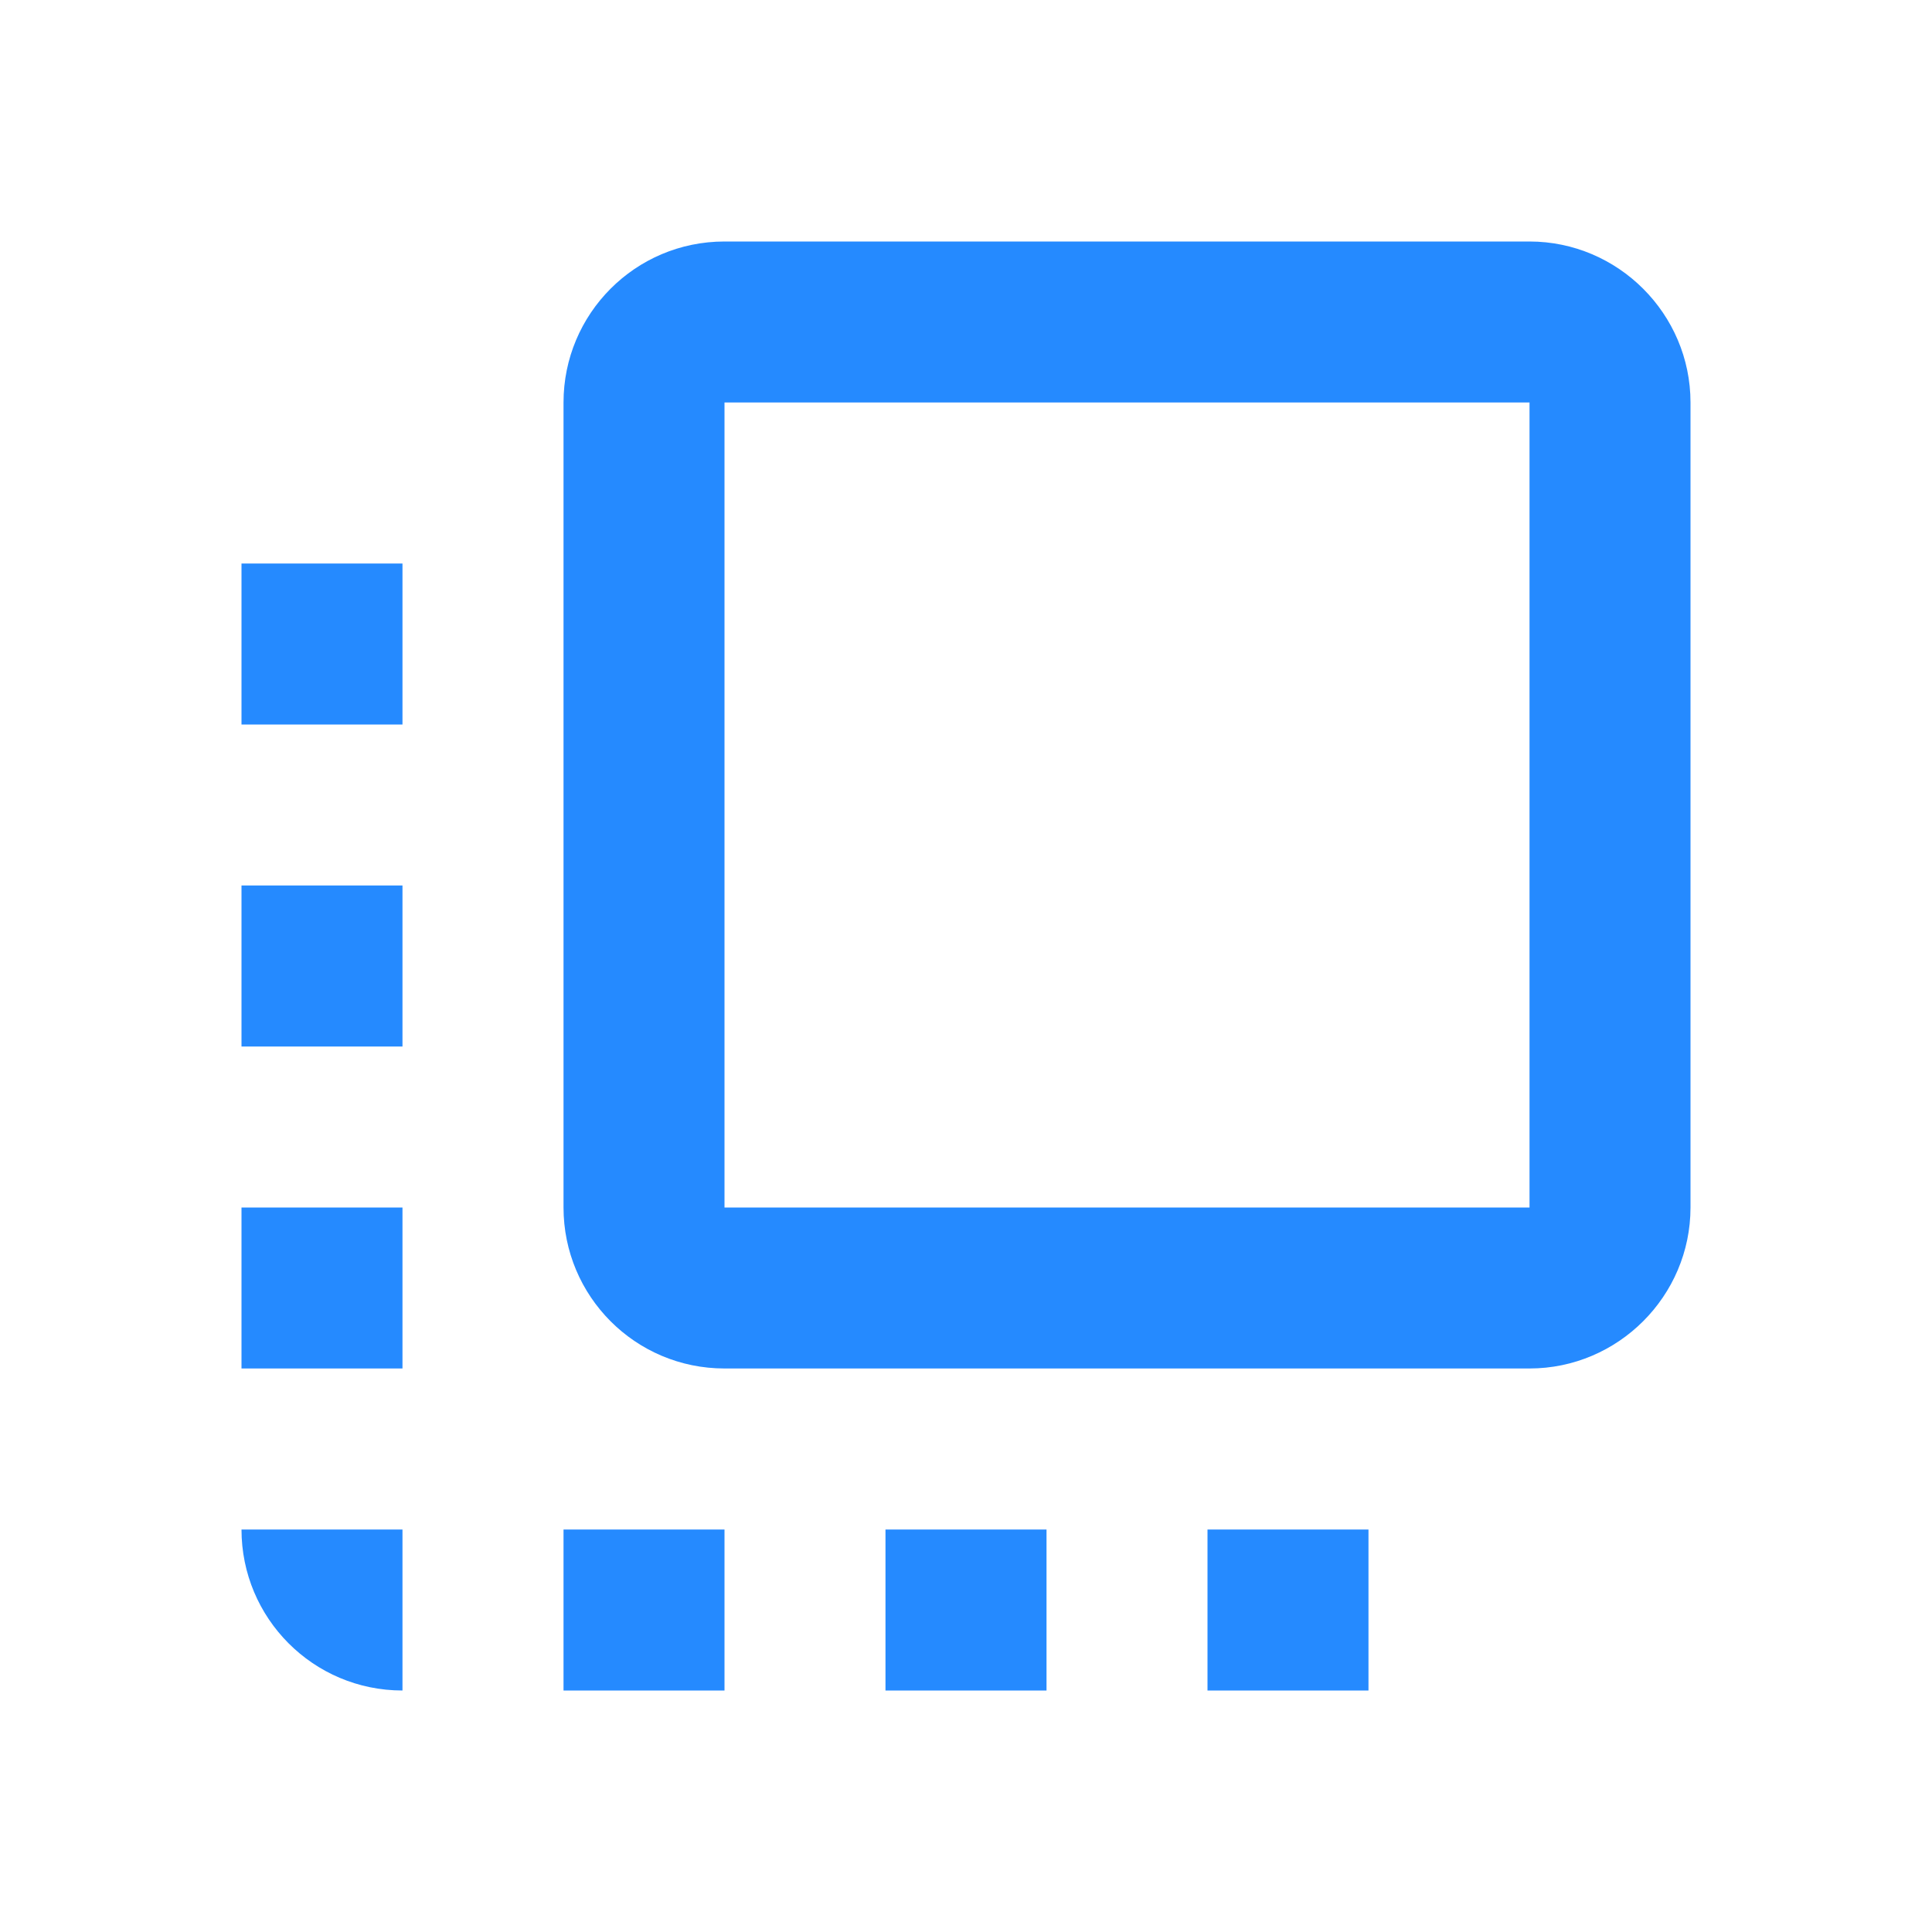 <?xml version="1.0" encoding="UTF-8"?> <svg xmlns="http://www.w3.org/2000/svg" width="28" height="28" viewBox="0 0 28 28" fill="none"> <path d="M3.5 15.167H5.833V12.833H3.5V15.167ZM3.5 19.833H5.833V17.5H3.5V19.833ZM5.833 24.5V22.167H3.5C3.5 23.45 4.538 24.5 5.833 24.5ZM3.5 10.5H5.833V8.167H3.5V10.5ZM17.5 24.5H19.833V22.167H17.5V24.5ZM22.167 3.5H10.5C9.205 3.5 8.167 4.55 8.167 5.833V17.5C8.167 18.783 9.205 19.833 10.5 19.833H22.167C23.45 19.833 24.5 18.783 24.5 17.5V5.833C24.5 4.55 23.45 3.5 22.167 3.5ZM22.167 17.5H10.5V5.833H22.167V17.5ZM12.833 24.5H15.167V22.167H12.833V24.5ZM8.167 24.5H10.5V22.167H8.167V24.5Z" fill="#258AFF"></path> </svg> 